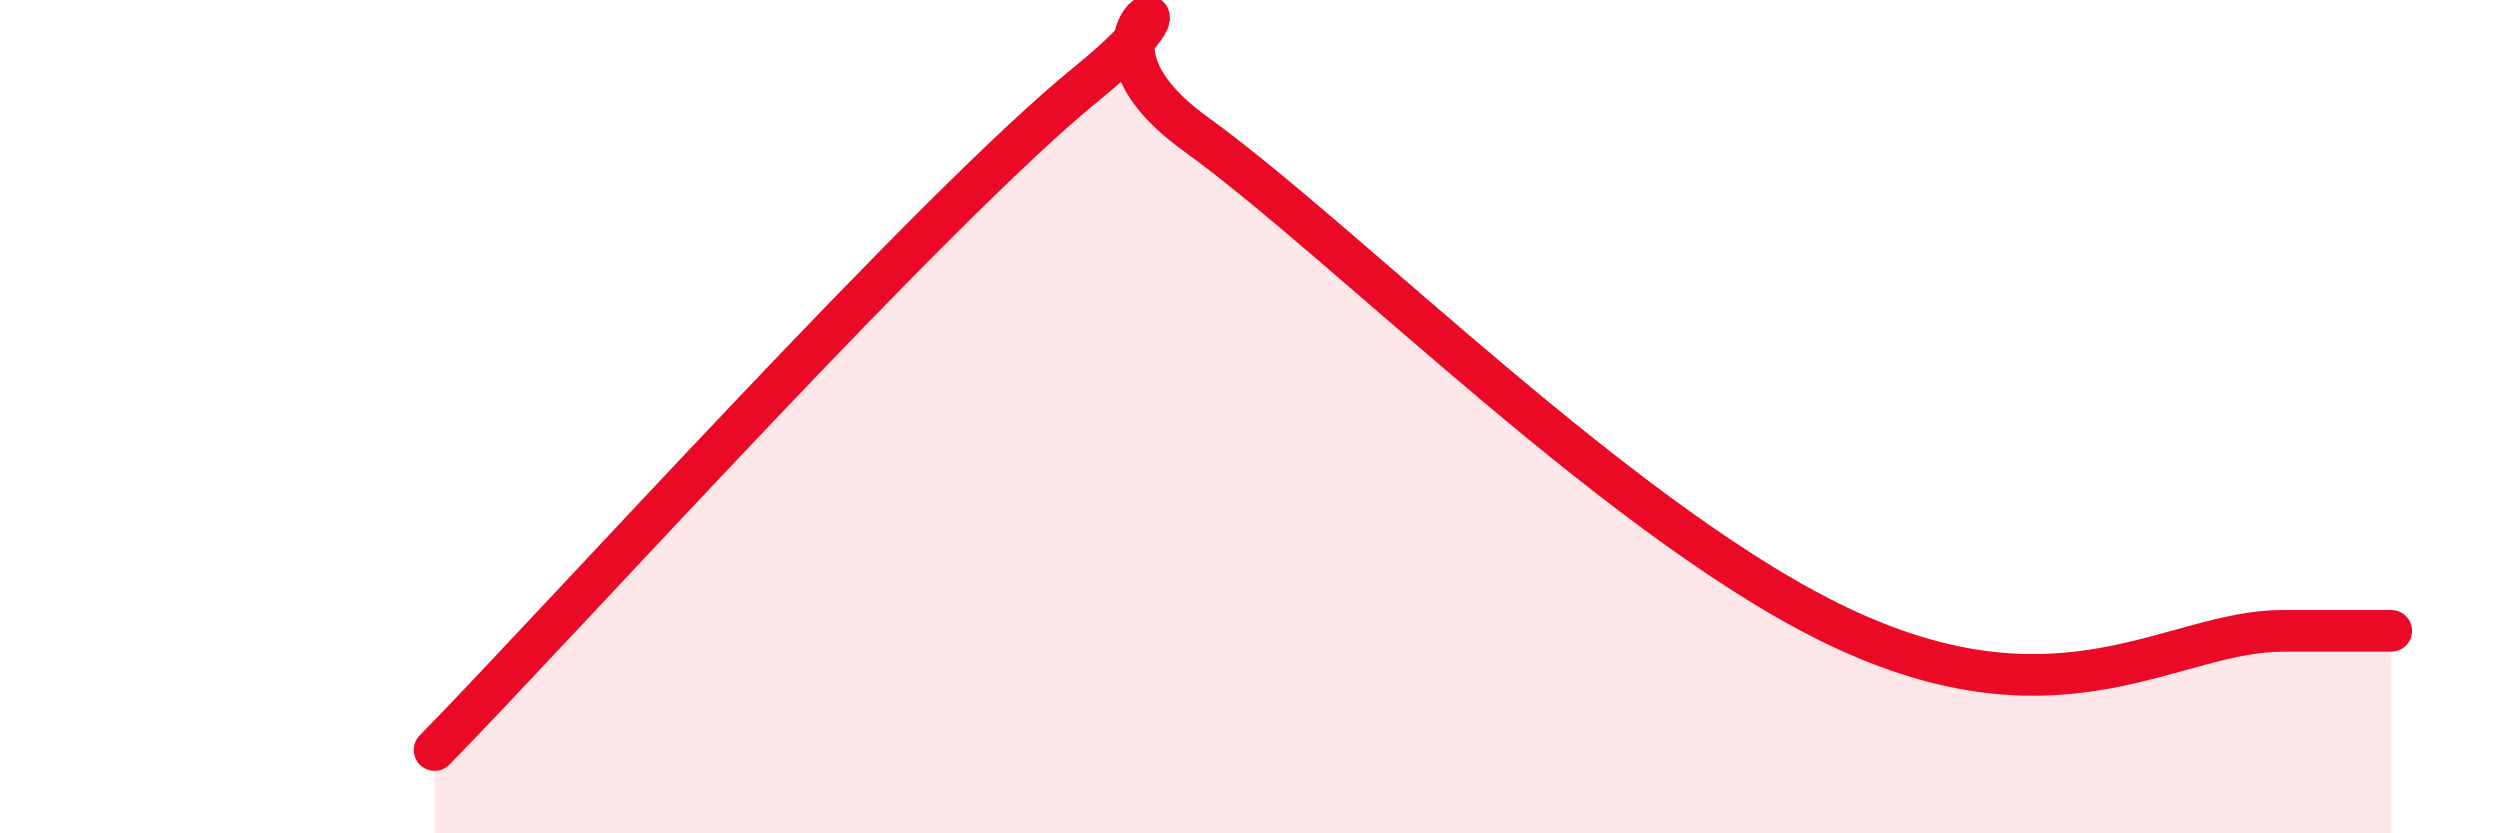 
    <svg width="60" height="20" viewBox="0 0 60 20" xmlns="http://www.w3.org/2000/svg">
      <path
        d="M 10.43,18 C 13.56,14.8 22.44,4.96 26.09,2 C 29.74,-0.96 25.05,0.59 28.7,3.22 C 32.35,5.85 39.13,12.76 44.35,15.14 C 49.57,17.52 52.17,15.14 54.78,15.14 C 57.39,15.14 56.87,15.14 57.39,15.14L57.39 20L10.43 20Z"
        fill="#EB0A25"
        opacity="0.1"
        stroke-linecap="round"
        stroke-linejoin="round"
      />
      <path
        d="M 10.43,18 C 13.56,14.8 22.44,4.96 26.09,2 C 29.74,-0.96 25.05,0.59 28.7,3.22 C 32.35,5.85 39.13,12.76 44.35,15.14 C 49.57,17.52 52.17,15.14 54.78,15.14 C 57.39,15.14 56.87,15.14 57.39,15.14"
        stroke="#EB0A25"
        stroke-width="1"
        fill="none"
        stroke-linecap="round"
        stroke-linejoin="round"
      />
    </svg>
  